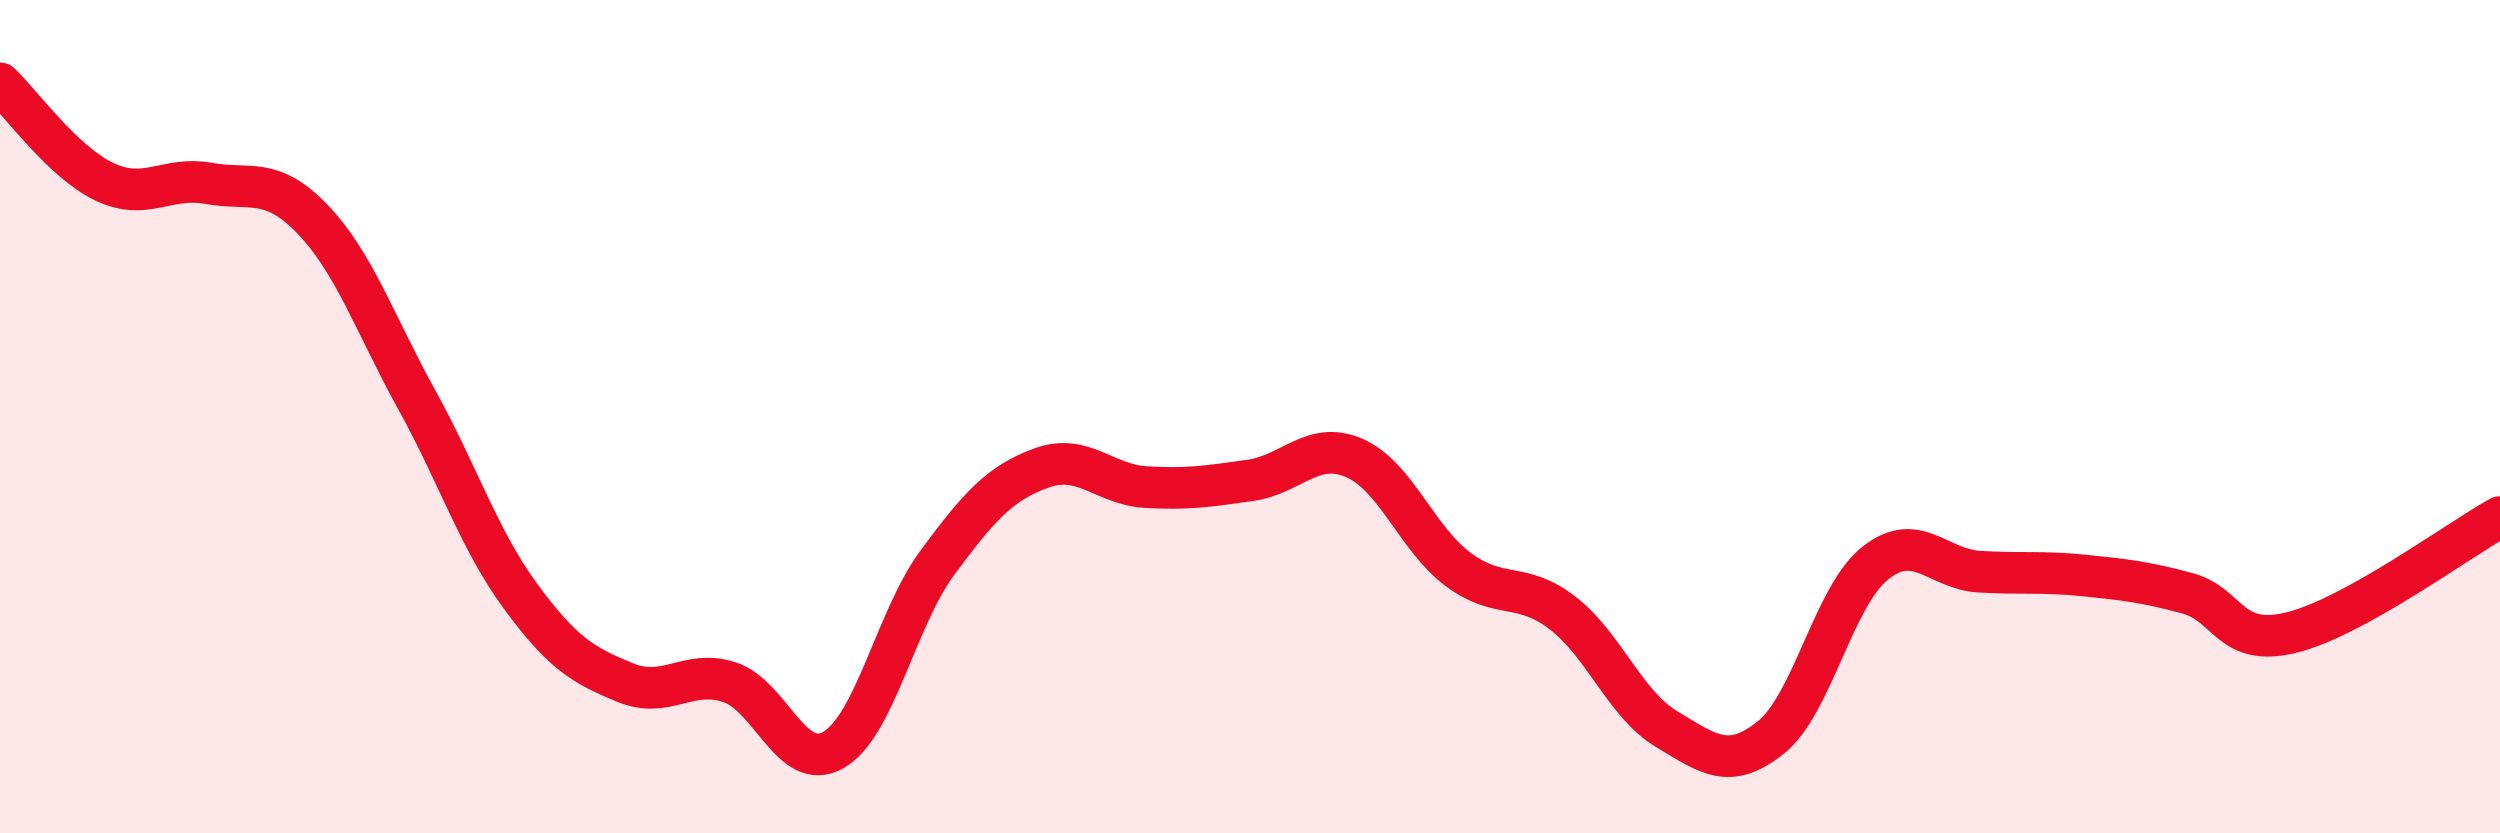 
    <svg width="60" height="20" viewBox="0 0 60 20" xmlns="http://www.w3.org/2000/svg">
      <path
        d="M 0,2 C 0.5,2.47 1.5,3.88 2.5,4.36 C 3.5,4.84 4,4.22 5,4.4 C 6,4.58 6.5,4.22 7.5,5.26 C 8.5,6.3 9,7.78 10,9.59 C 11,11.4 11.5,12.96 12.5,14.32 C 13.5,15.68 14,15.97 15,16.38 C 16,16.79 16.5,16.05 17.5,16.37 C 18.5,16.69 19,18.57 20,18 C 21,17.43 21.5,14.85 22.5,13.5 C 23.5,12.15 24,11.59 25,11.23 C 26,10.87 26.5,11.63 27.5,11.69 C 28.5,11.75 29,11.67 30,11.53 C 31,11.39 31.5,10.56 32.5,10.99 C 33.5,11.42 34,12.93 35,13.67 C 36,14.41 36.5,13.94 37.5,14.71 C 38.5,15.48 39,16.9 40,17.5 C 41,18.1 41.5,18.5 42.5,17.7 C 43.5,16.9 44,14.32 45,13.52 C 46,12.72 46.5,13.66 47.5,13.72 C 48.5,13.78 49,13.71 50,13.81 C 51,13.91 51.5,13.97 52.5,14.24 C 53.5,14.51 53.5,15.55 55,15.18 C 56.5,14.81 59,12.96 60,12.41L60 20L0 20Z"
        fill="#EB0A25"
        opacity="0.1"
        stroke-linecap="round"
        stroke-linejoin="round"
      />
      <path
        d="M 0,2 C 0.5,2.47 1.5,3.88 2.5,4.36 C 3.5,4.84 4,4.22 5,4.4 C 6,4.58 6.5,4.22 7.5,5.26 C 8.5,6.3 9,7.78 10,9.59 C 11,11.4 11.5,12.96 12.5,14.32 C 13.5,15.68 14,15.97 15,16.38 C 16,16.79 16.5,16.05 17.5,16.37 C 18.5,16.69 19,18.57 20,18 C 21,17.43 21.5,14.85 22.5,13.5 C 23.5,12.15 24,11.59 25,11.23 C 26,10.87 26.5,11.63 27.5,11.69 C 28.5,11.75 29,11.67 30,11.53 C 31,11.39 31.5,10.56 32.5,10.99 C 33.5,11.42 34,12.93 35,13.67 C 36,14.41 36.5,13.94 37.5,14.71 C 38.5,15.48 39,16.9 40,17.5 C 41,18.1 41.5,18.5 42.5,17.7 C 43.5,16.9 44,14.32 45,13.52 C 46,12.72 46.5,13.66 47.5,13.72 C 48.5,13.78 49,13.71 50,13.81 C 51,13.91 51.5,13.97 52.5,14.24 C 53.5,14.51 53.5,15.55 55,15.18 C 56.5,14.81 59,12.96 60,12.41"
        stroke="#EB0A25"
        stroke-width="1"
        fill="none"
        stroke-linecap="round"
        stroke-linejoin="round"
      />
    </svg>
  